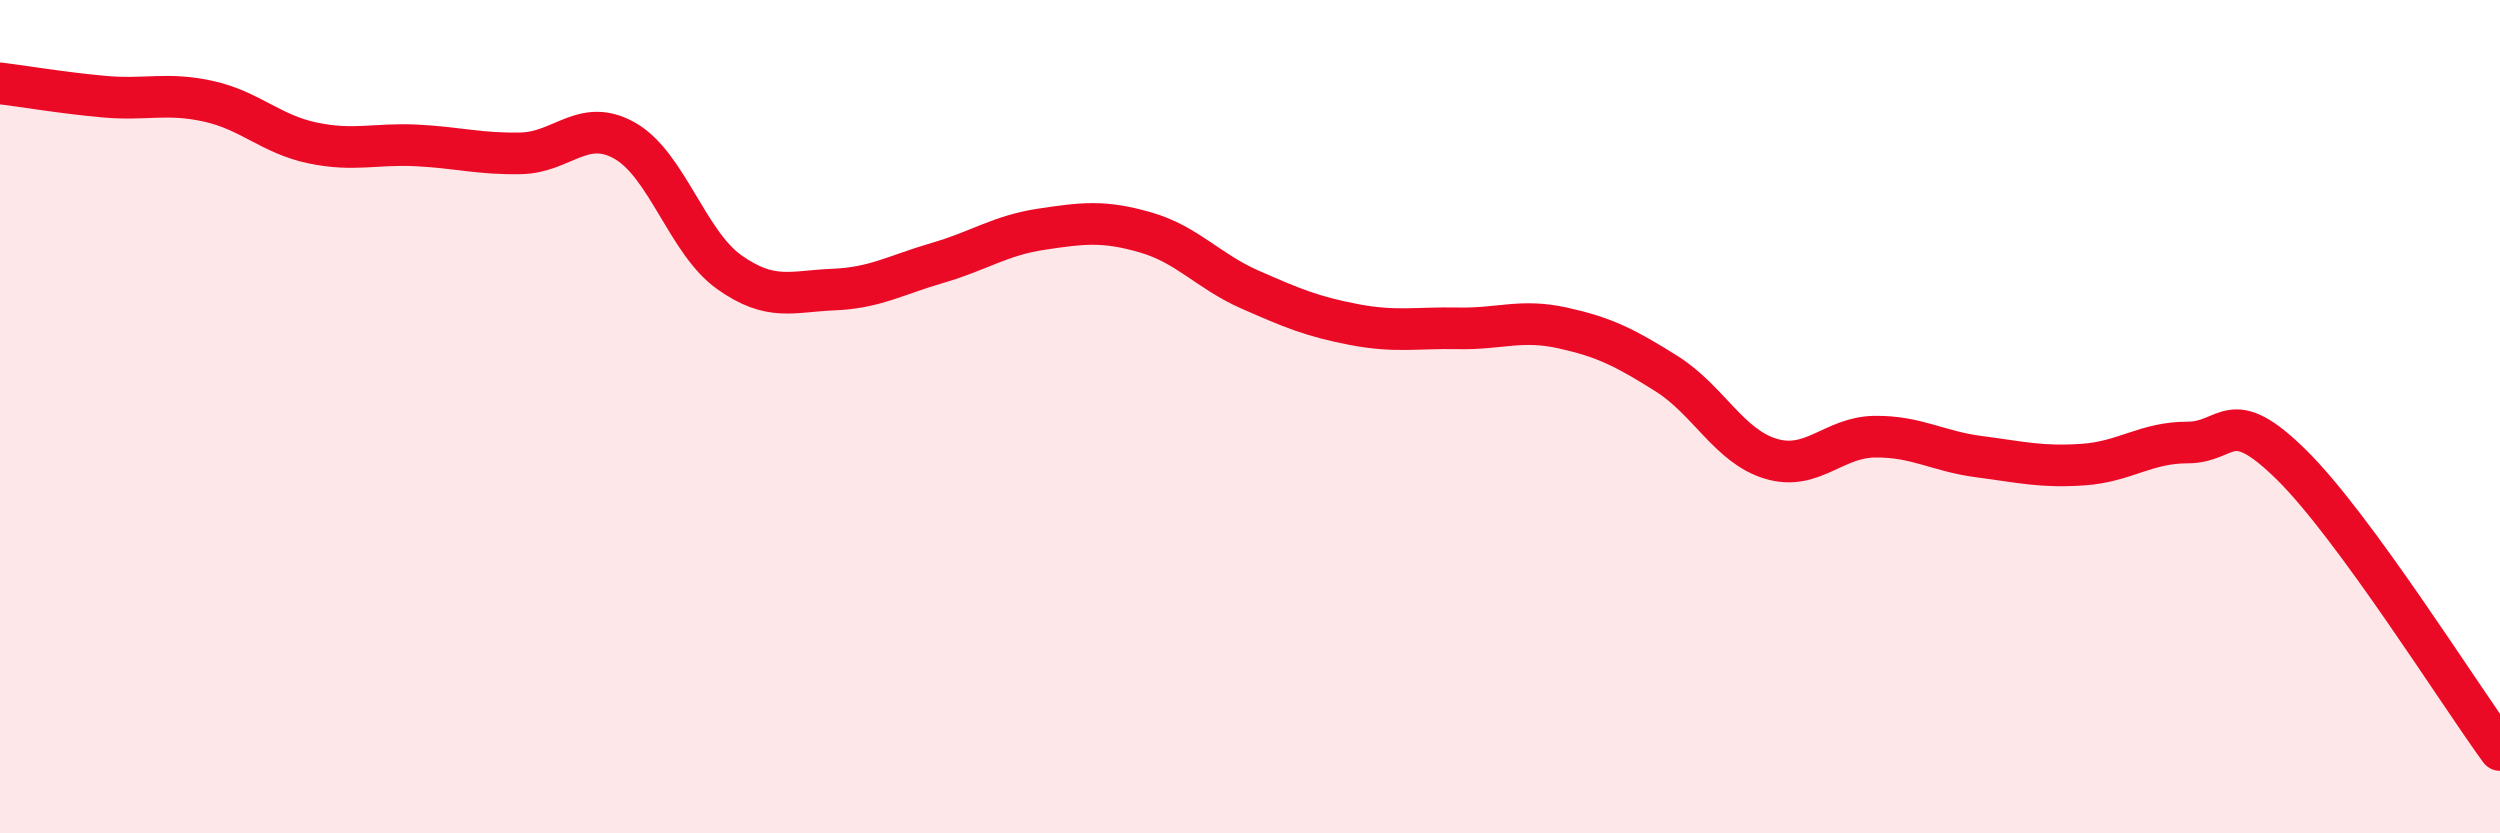 
    <svg width="60" height="20" viewBox="0 0 60 20" xmlns="http://www.w3.org/2000/svg">
      <path
        d="M 0,2 C 0.5,2.06 1.5,2.23 2.5,2.32 C 3.5,2.41 4,2.21 5,2.43 C 6,2.65 6.5,3.22 7.5,3.43 C 8.5,3.64 9,3.44 10,3.49 C 11,3.54 11.5,3.7 12.5,3.68 C 13.5,3.66 14,2.81 15,3.38 C 16,3.95 16.5,5.82 17.5,6.53 C 18.5,7.24 19,6.99 20,6.95 C 21,6.91 21.5,6.6 22.5,6.31 C 23.5,6.02 24,5.65 25,5.5 C 26,5.35 26.5,5.29 27.5,5.58 C 28.5,5.87 29,6.51 30,6.95 C 31,7.39 31.5,7.6 32.5,7.79 C 33.5,7.98 34,7.86 35,7.88 C 36,7.9 36.5,7.65 37.5,7.87 C 38.5,8.09 39,8.34 40,8.97 C 41,9.6 41.5,10.71 42.5,11.01 C 43.5,11.31 44,10.49 45,10.48 C 46,10.47 46.5,10.83 47.5,10.96 C 48.5,11.09 49,11.22 50,11.15 C 51,11.08 51.5,10.62 52.5,10.62 C 53.5,10.62 53.5,9.68 55,11.16 C 56.5,12.64 59,16.63 60,18L60 20L0 20Z"
        fill="#EB0A25"
        opacity="0.1"
        stroke-linecap="round"
        stroke-linejoin="round"
      />
      <path
        d="M 0,2 C 0.5,2.06 1.5,2.23 2.5,2.32 C 3.5,2.41 4,2.21 5,2.43 C 6,2.65 6.5,3.22 7.5,3.43 C 8.5,3.64 9,3.44 10,3.49 C 11,3.54 11.5,3.7 12.5,3.68 C 13.5,3.66 14,2.81 15,3.38 C 16,3.95 16.5,5.82 17.5,6.53 C 18.5,7.24 19,6.99 20,6.95 C 21,6.91 21.5,6.6 22.5,6.31 C 23.5,6.02 24,5.65 25,5.5 C 26,5.35 26.5,5.29 27.5,5.58 C 28.5,5.87 29,6.51 30,6.95 C 31,7.39 31.5,7.6 32.5,7.79 C 33.5,7.98 34,7.86 35,7.88 C 36,7.9 36.5,7.65 37.5,7.87 C 38.5,8.09 39,8.34 40,8.97 C 41,9.6 41.5,10.71 42.5,11.01 C 43.5,11.31 44,10.49 45,10.48 C 46,10.47 46.5,10.83 47.5,10.96 C 48.5,11.09 49,11.22 50,11.15 C 51,11.08 51.5,10.62 52.5,10.62 C 53.5,10.62 53.5,9.68 55,11.16 C 56.5,12.64 59,16.63 60,18"
        stroke="#EB0A25"
        stroke-width="1"
        fill="none"
        stroke-linecap="round"
        stroke-linejoin="round"
      />
    </svg>
  